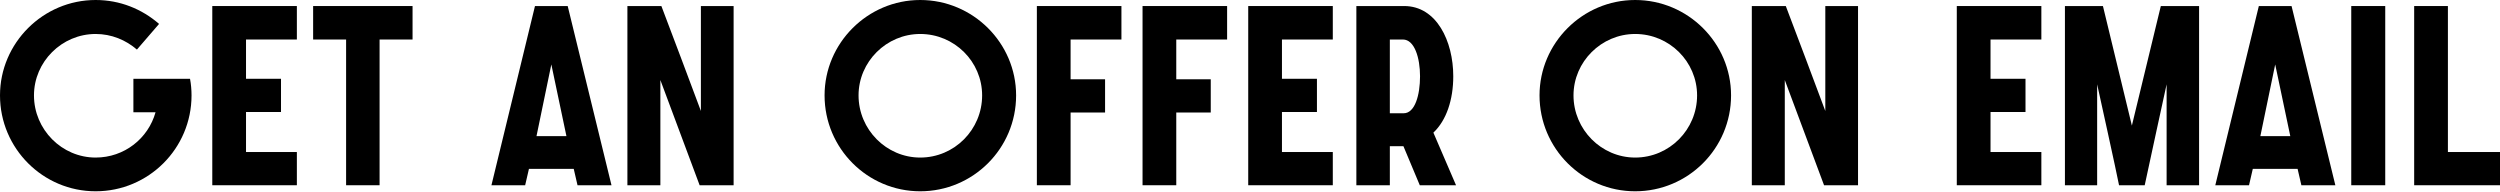 <?xml version="1.0" encoding="UTF-8"?> <svg xmlns="http://www.w3.org/2000/svg" width="729" height="56" viewBox="0 0 729 56" fill="none"> <path d="M38.898 32.733H45.357C43.228 40.366 36.256 45.944 27.889 45.944C18.055 45.944 9.908 37.797 9.908 27.816C9.908 17.981 18.055 9.908 27.889 9.908C32.513 9.908 36.697 11.669 39.926 14.458L46.384 6.972C41.394 2.642 35.008 0 27.889 0C12.55 0 0 12.55 0 27.816C0 43.302 12.55 55.779 27.889 55.779C43.302 55.779 55.852 43.302 55.852 27.816C55.852 26.201 55.705 24.513 55.412 22.972H38.898V32.733Z" fill="black"></path> <path d="M61.904 54.017H86.565V44.329H71.739V32.66H81.941V22.972H71.739V11.523H86.565V1.761H61.904V54.017Z" fill="black"></path> <path d="M100.924 54.017H110.685V11.523H120.3V1.761H91.31V11.523H100.924V54.017Z" fill="black"></path> <path d="M143.303 54.017H153.137L154.238 49.247H167.302L168.403 54.017H178.311L165.541 1.761H156L143.303 54.017ZM156.44 39.706L160.77 18.789L165.174 39.706H156.44Z" fill="black"></path> <path d="M213.922 1.761H204.38V32.366C200.564 22.165 196.748 11.963 192.858 1.761H182.95V54.017H192.564V23.339L204.013 54.017H213.922V1.761Z" fill="black"></path> <path d="M240.445 27.816C240.445 43.302 252.995 55.779 268.334 55.779C283.746 55.779 296.297 43.302 296.297 27.816C296.297 12.55 283.746 0 268.334 0C252.995 0 240.445 12.55 240.445 27.816ZM286.389 27.816C286.389 37.797 278.315 45.944 268.334 45.944C258.499 45.944 250.353 37.797 250.353 27.816C250.353 17.981 258.499 9.908 268.334 9.908C278.315 9.908 286.389 17.981 286.389 27.816Z" fill="black"></path> <path d="M302.349 54.017H312.184V32.807H322.239V23.119H312.184V11.523H327.009V1.761H302.349V54.017Z" fill="black"></path> <path d="M333.166 54.017H343V32.807H353.055V23.119H343V11.523H357.826V1.761H333.166V54.017Z" fill="black"></path> <path d="M363.983 54.017H388.643V44.329H373.817V32.66H384.019V22.972H373.817V11.523H388.643V1.761H363.983V54.017Z" fill="black"></path> <path d="M395.516 54.017H405.277V42.641H409.241L414.011 54.017H424.58L417.974 38.678C421.791 35.082 423.772 29.064 423.772 22.238C423.772 12.037 418.928 1.761 409.461 1.761H395.516V54.017ZM405.277 33.027V11.523H409.094C412.47 11.523 414.084 16.88 414.084 22.238C414.084 27.669 412.617 33.027 409.314 33.027H405.277Z" fill="black"></path> <path d="M448.926 27.816C448.926 43.302 461.476 55.779 476.815 55.779C492.227 55.779 504.778 43.302 504.778 27.816C504.778 12.55 492.227 0 476.815 0C461.476 0 448.926 12.55 448.926 27.816ZM494.87 27.816C494.87 37.797 486.796 45.944 476.815 45.944C466.98 45.944 458.834 37.797 458.834 27.816C458.834 17.981 466.98 9.908 476.815 9.908C486.796 9.908 494.87 17.981 494.87 27.816Z" fill="black"></path> <path d="M541.802 1.761H532.261V32.366C528.444 22.165 524.628 11.963 520.738 1.761H510.83V54.017H520.444V23.339L531.894 54.017H541.802V1.761Z" fill="black"></path> <path d="M570.6 54.017H595.26V44.329H580.435V32.66H590.636V22.972H580.435V11.523H595.26V1.761H570.6V54.017Z" fill="black"></path> <path d="M602.133 54.017H611.528V24.587C611.528 24.587 617.399 51.155 617.913 54.017H625.399C625.986 51.155 631.784 24.587 631.784 24.587V54.017H641.252V1.761H630.096L621.656 36.623L613.216 1.761H602.133V54.017Z" fill="black"></path> <path d="M645.98 54.017H655.815L656.916 49.247H669.98L671.081 54.017H680.989L668.219 1.761H658.677L645.98 54.017ZM659.118 39.706L663.448 18.789L667.852 39.706H659.118Z" fill="black"></path> <path d="M685.627 54.017H695.535V1.761H685.627V54.017Z" fill="black"></path> <path d="M703.973 54.017H729V44.329H713.808V1.761H703.973V54.017Z" fill="black"></path> </svg> 